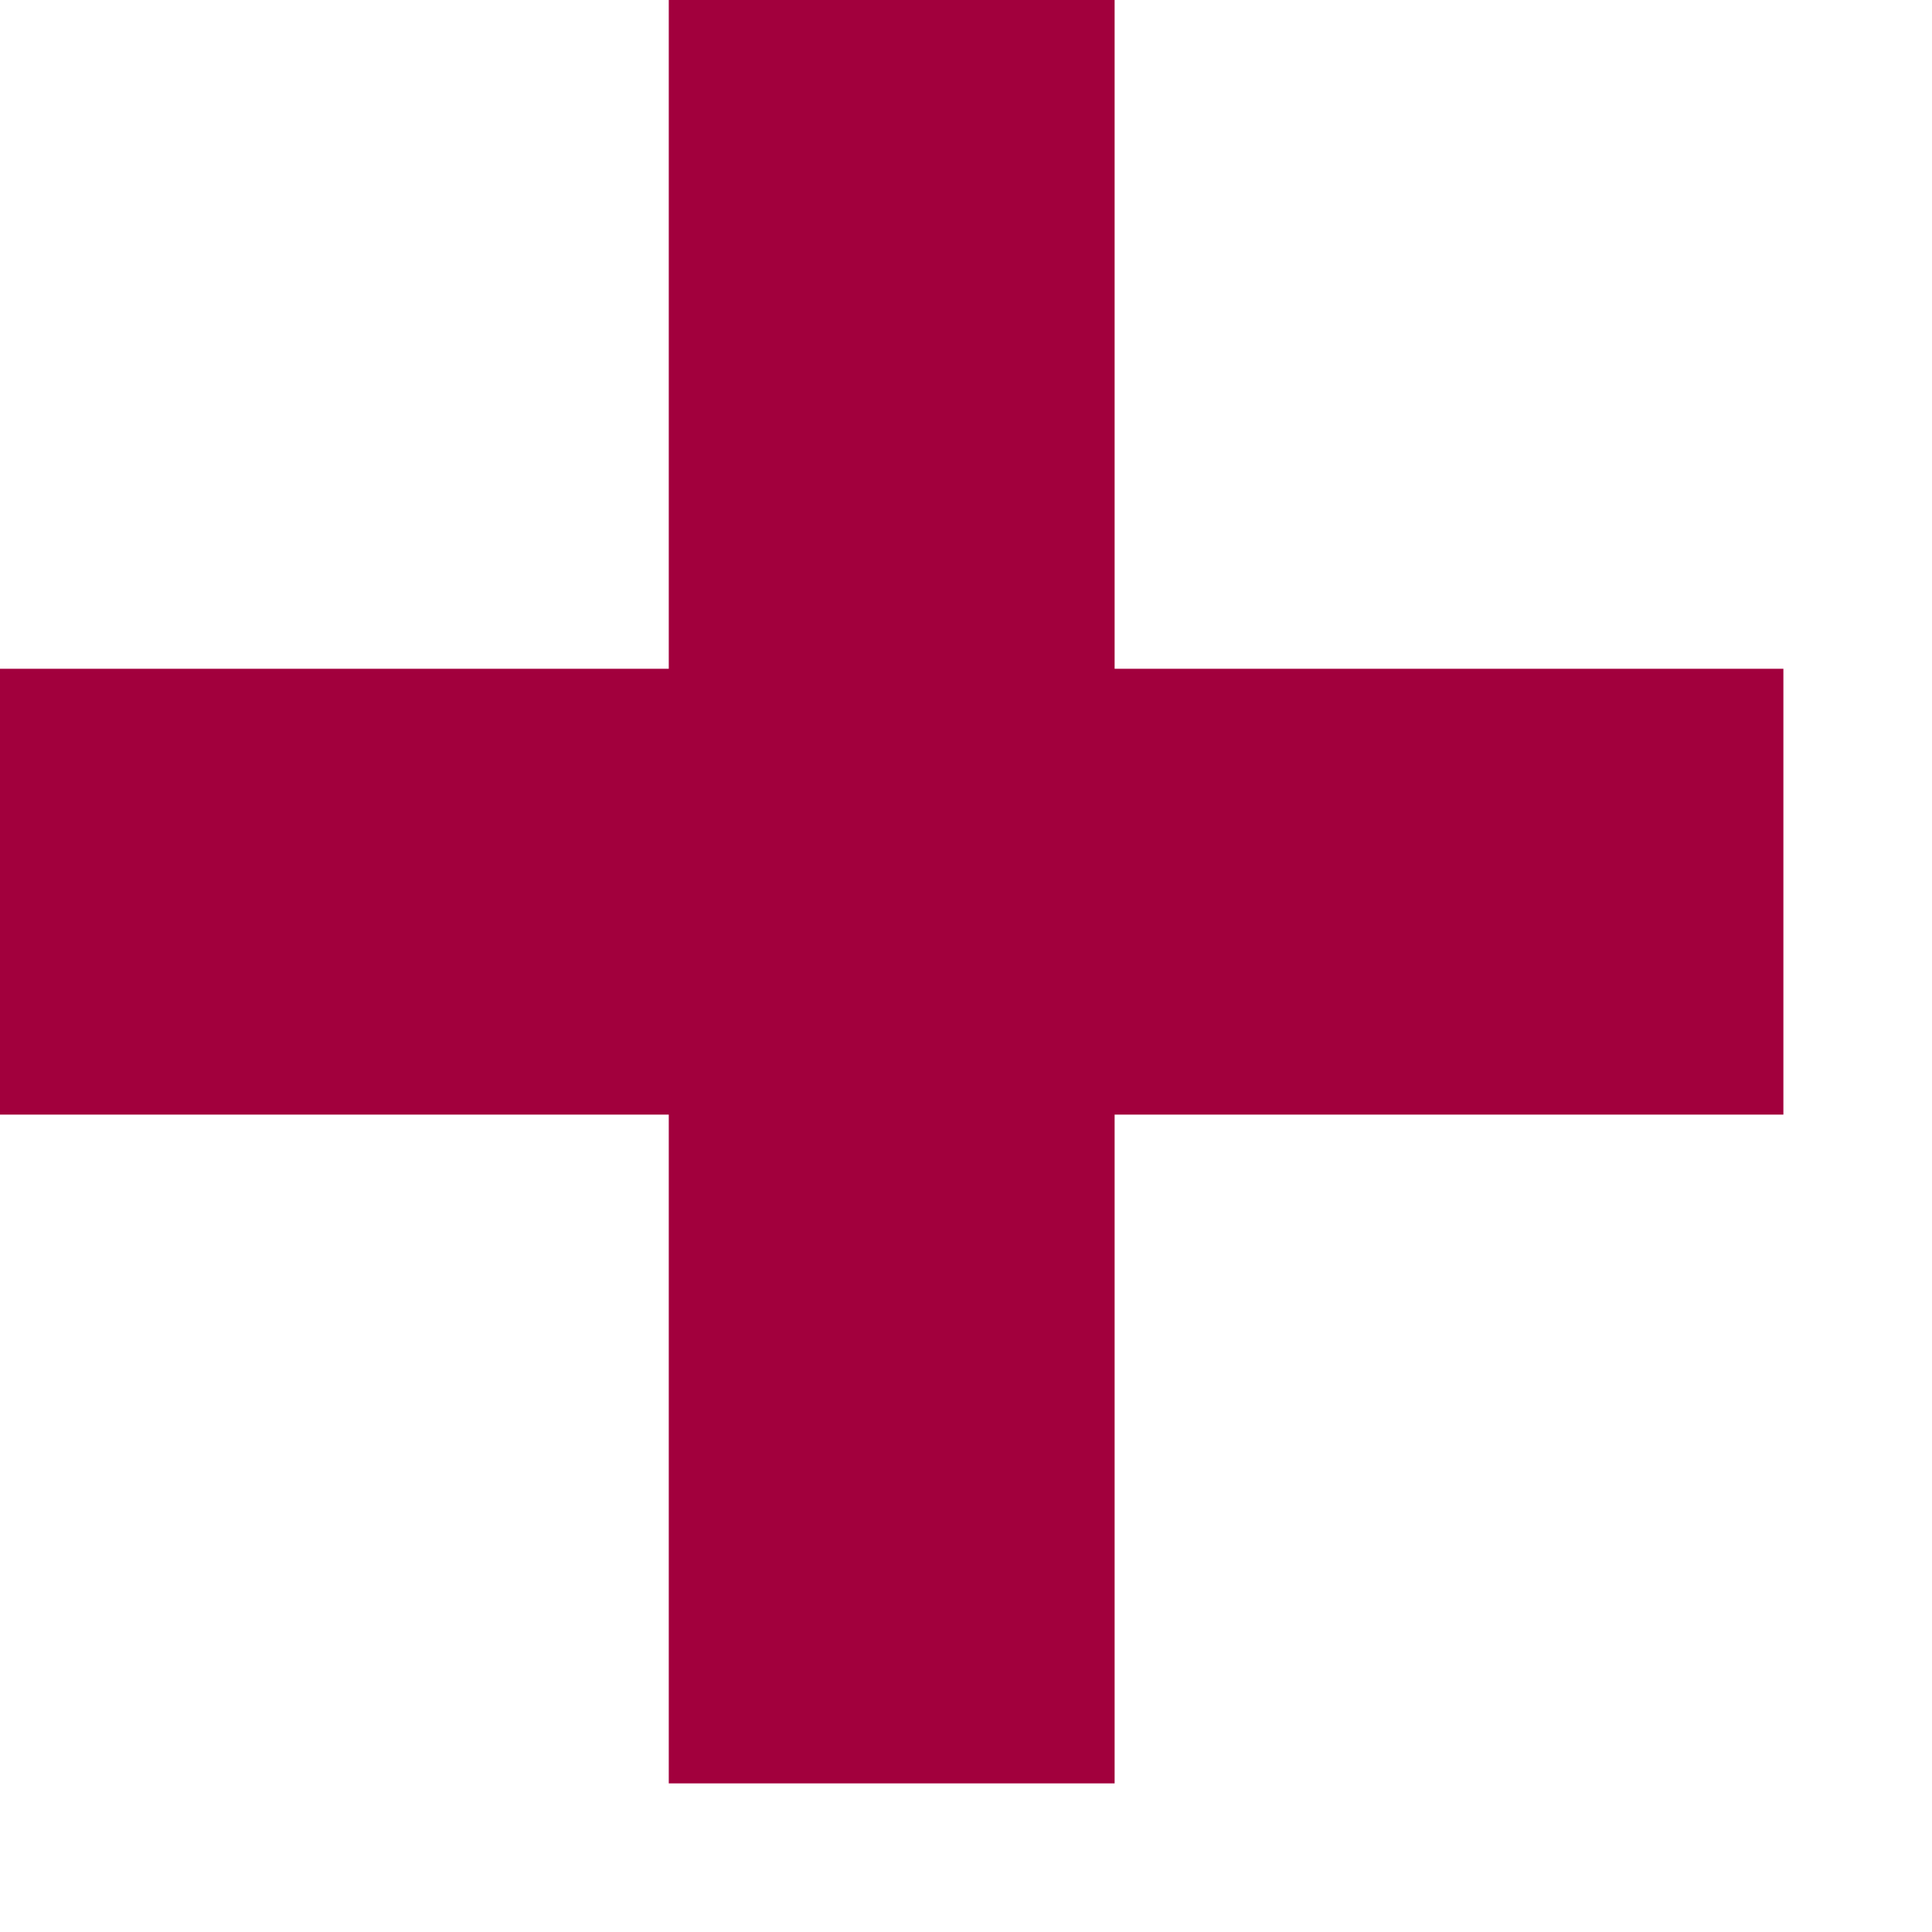 <?xml version="1.0" encoding="UTF-8"?>
<svg width="14px" height="14px" viewBox="0 0 26 26" version="1.1" xmlns="http://www.w3.org/2000/svg" xmlns:xlink="http://www.w3.org/1999/xlink">
    <!-- Generator: sketchtool 52.4 (67378) - http://www.bohemiancoding.com/sketch  -->
    <title>D47FF6E0-B89E-4EA9-BC93-7B1B6E7FEE2D</title>
    <desc>Created with sketchtool.</desc>
    <g id="Pebbles-Content-Pages" stroke="none" stroke-width="1" fill="none" fill-rule="evenodd">
        <g id="FAQ-Example" transform="translate(-824, -373)" fill="#A2003D">
            <g id="Group" transform="translate(156, 359)">
                <g id="expand" transform="translate(668, 14)">
                    <path d="M24 9h-9v-9h-6v9h-9v6h9v9h6v-9h9z"/>
                </g>
            </g>
        </g>
    </g>
</svg> 
